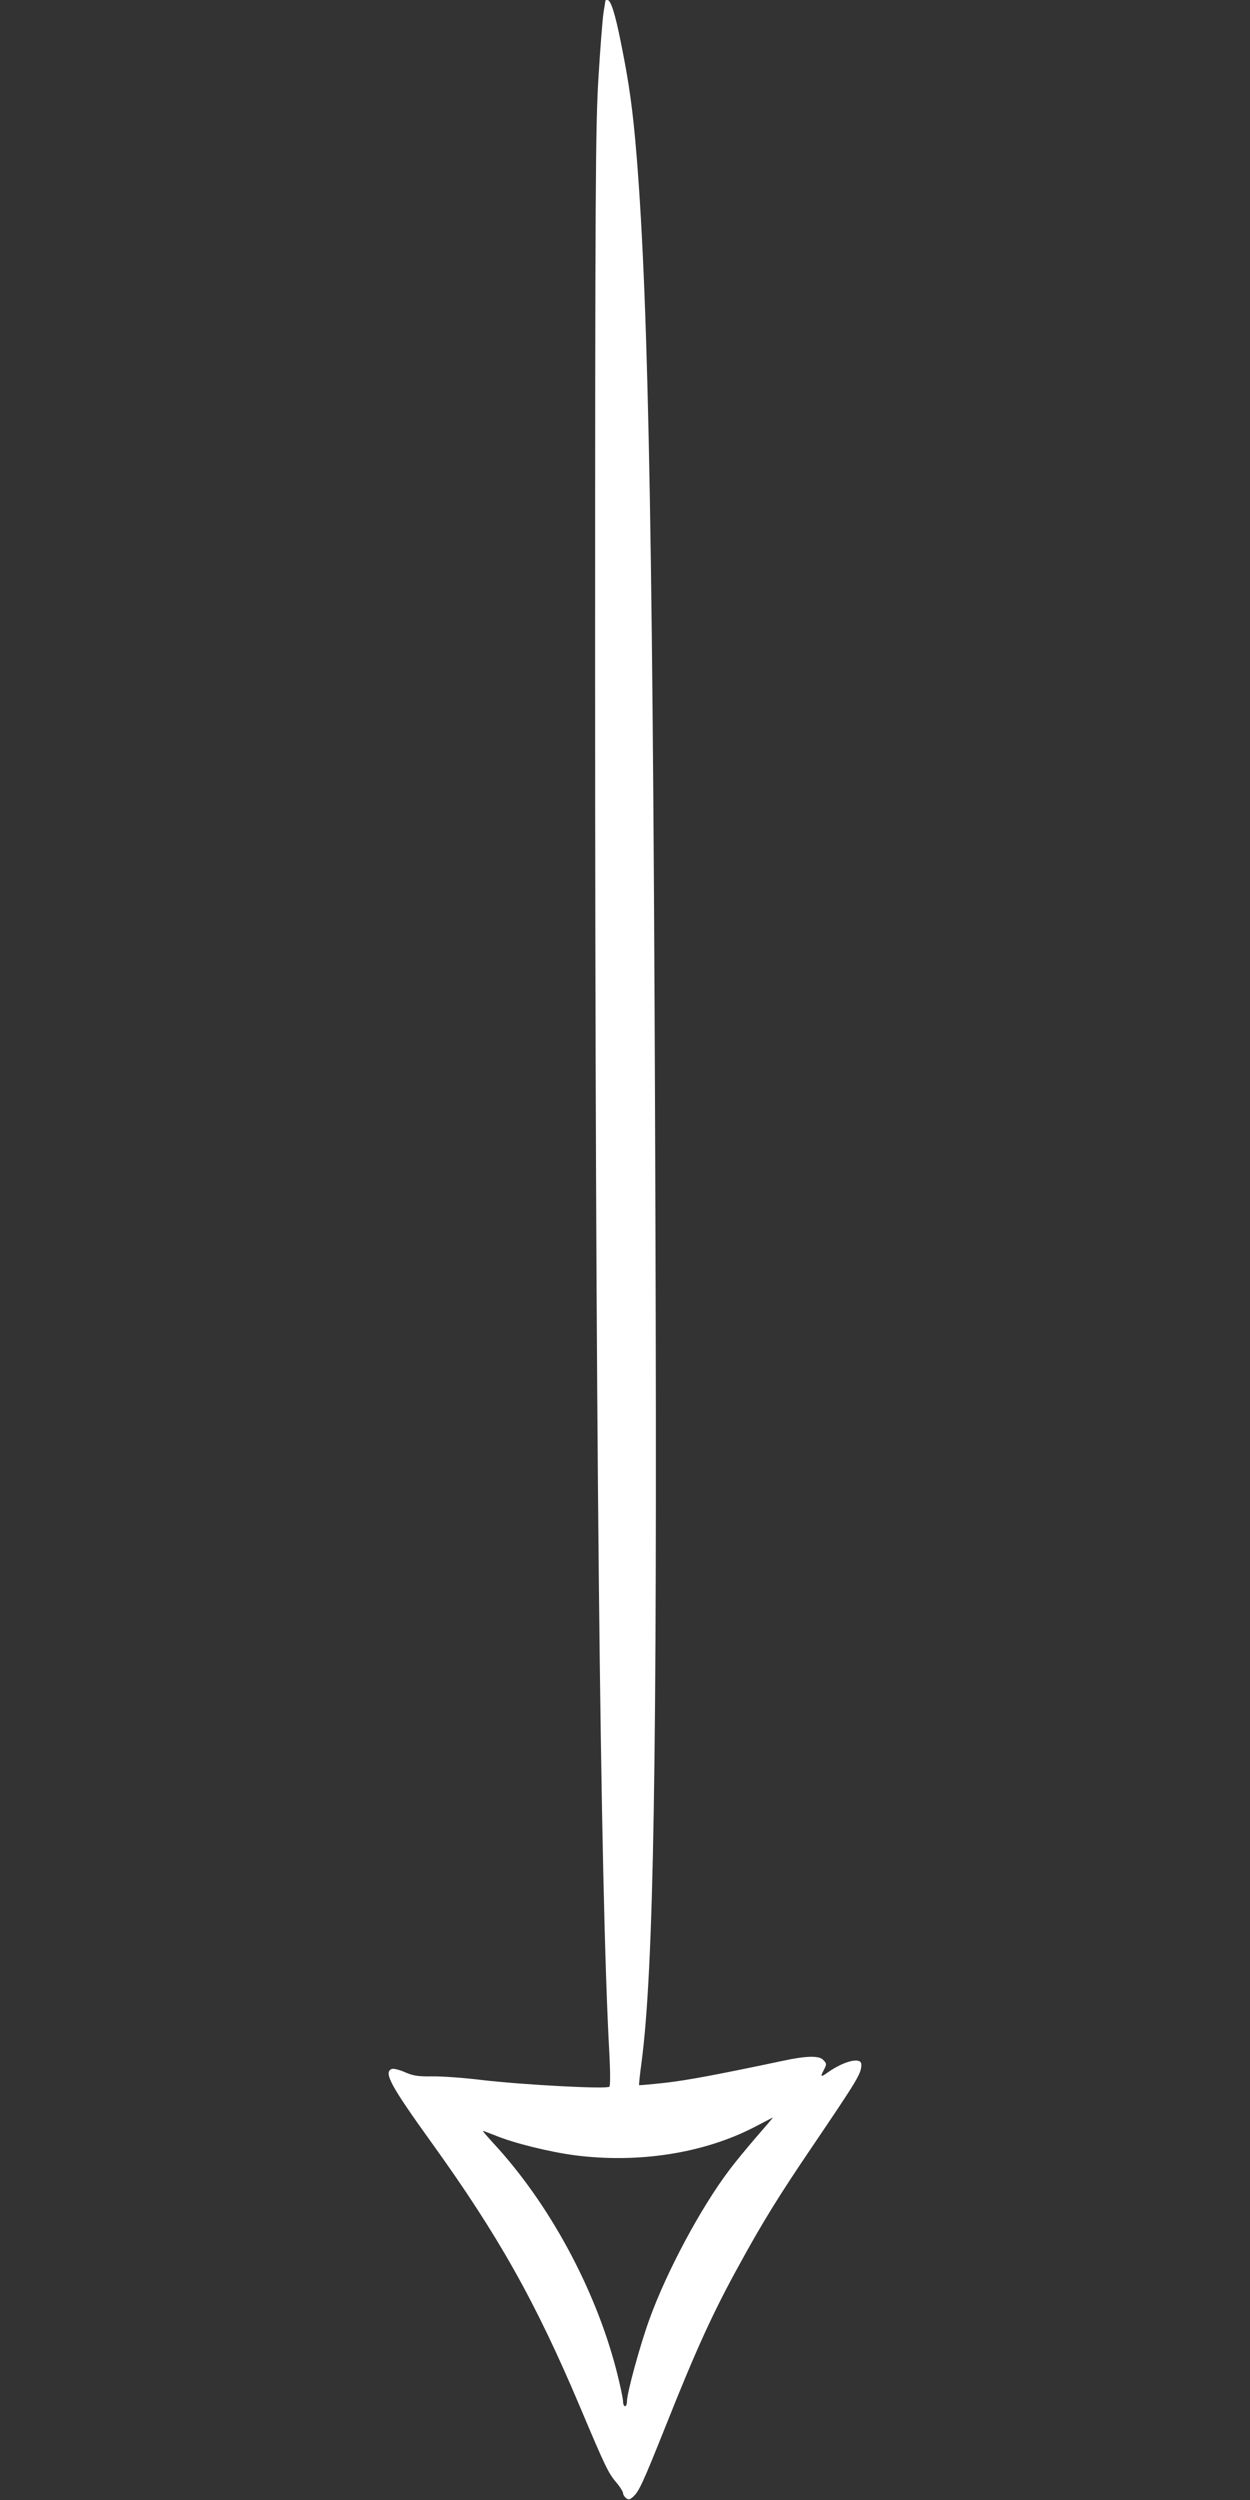 <?xml version="1.0" standalone="no"?>
<!DOCTYPE svg PUBLIC "-//W3C//DTD SVG 20010904//EN"
 "http://www.w3.org/TR/2001/REC-SVG-20010904/DTD/svg10.dtd">
<svg version="1.0" xmlns="http://www.w3.org/2000/svg"
 width="640pt" height="1280pt" viewBox="0 0 640 1280"
 preserveAspectRatio="xMidYMid meet">
<rect x="0" y="0" width="640" height="1280" fill="#333333" stroke="none"/>
<g transform="translate(0,1280) scale(0.1,-0.1)"
fill="#ffffff" stroke="none">
<path d="M3100 12798 c0 -2 -5 -30 -10 -63 -5 -33 -17 -184 -26 -335 -15 -246
-17 -567 -17 -3035 0 -3770 26 -6241 73 -7080 5 -98 5 -164 0 -169 -13 -13
-434 9 -650 34 -96 12 -213 20 -260 19 -69 -1 -95 3 -136 21 -29 13 -59 20
-68 17 -43 -17 -8 -83 202 -375 343 -477 533 -814 762 -1356 129 -306 144
-337 186 -387 19 -22 34 -47 34 -54 0 -7 7 -18 15 -25 13 -10 19 -9 36 6 31
28 49 67 169 367 155 390 243 582 375 821 119 218 205 356 364 591 247 365
261 388 261 435 0 39 -87 19 -172 -41 -35 -25 -39 -24 -22 9 18 34 17 37 -2
56 -21 22 -88 20 -204 -5 -331 -70 -490 -100 -605 -113 -71 -8 -131 -13 -133
-12 -1 2 4 55 13 119 62 476 80 1530 71 4247 -11 3473 -34 4732 -96 5505 -20
246 -39 379 -81 587 -30 151 -52 218 -69 218 -6 0 -10 -1 -10 -2z m772 -10940
c-49 -57 -110 -131 -136 -166 -148 -195 -323 -523 -411 -767 -49 -135 -115
-378 -115 -420 0 -14 -4 -25 -10 -25 -5 0 -10 11 -10 25 0 13 -15 85 -34 159
-108 417 -344 855 -632 1165 -31 34 -54 61 -52 61 3 0 32 -11 65 -24 94 -39
277 -84 406 -101 325 -42 659 10 917 143 52 27 96 50 98 51 1 0 -37 -45 -86
-101z"/>
</g>
</svg>
